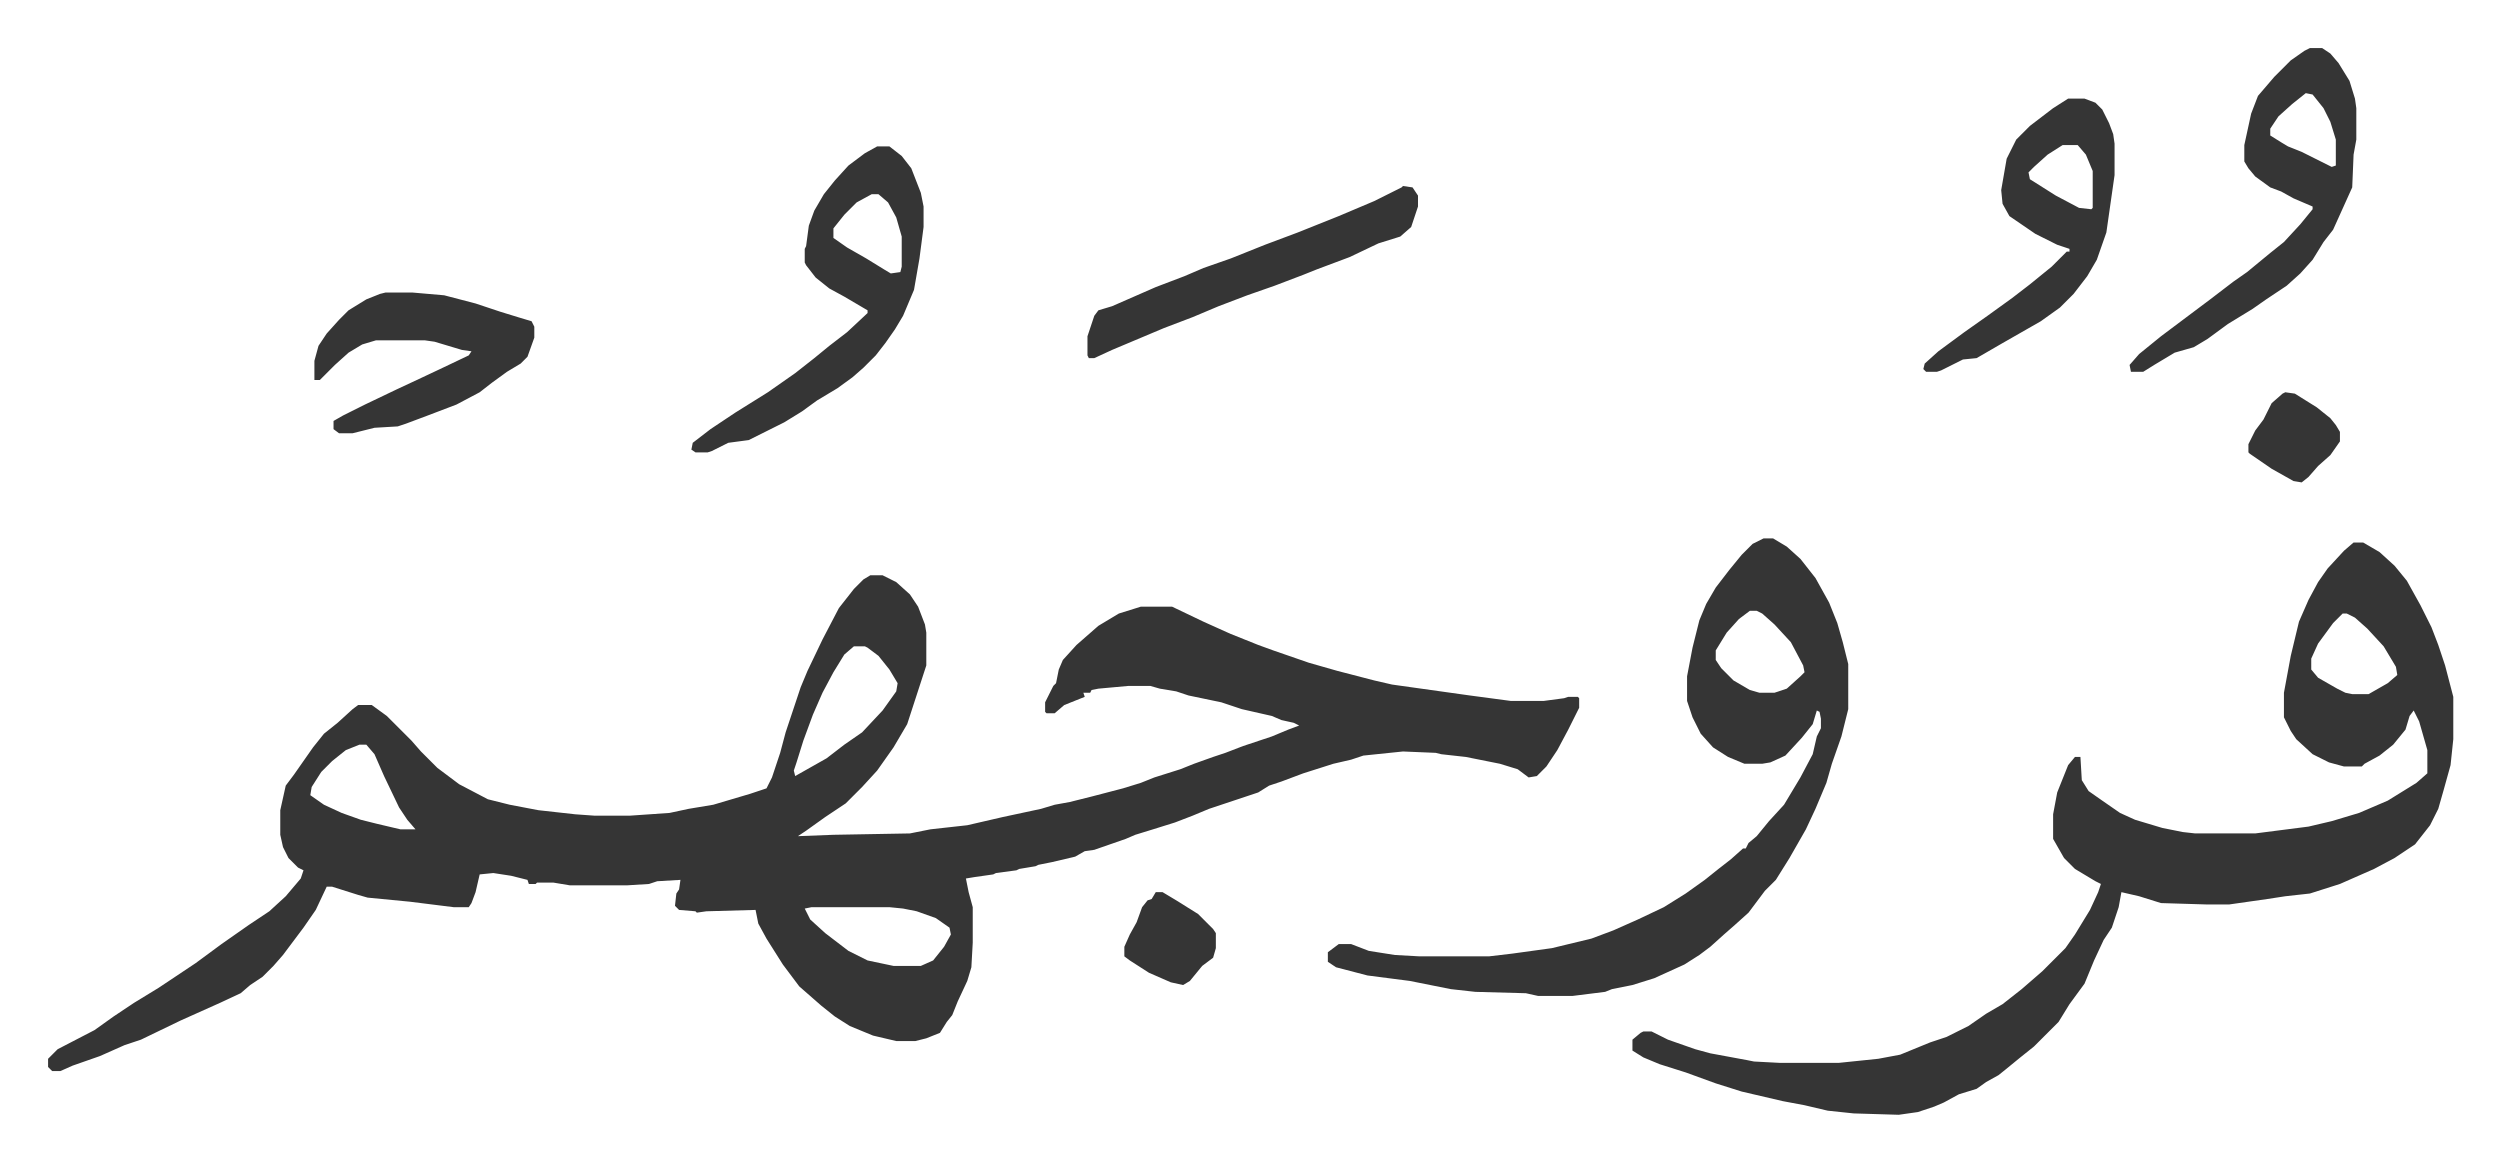 <svg xmlns="http://www.w3.org/2000/svg" role="img" viewBox="-35.20 313.80 1830.40 850.40"><path fill="#353535" id="rule_normal" d="M602 735h9l10 5 10 9 6 9 5 13 1 6v24l-14 43-10 17-12 17-11 12-12 12-15 10-14 10-6 4 26-1 56-1 15-3 27-3 26-6 28-6 10-3 11-2 16-4 23-6 13-4 10-4 19-6 10-4 14-5 9-3 13-5 21-7 12-5 8-3-4-2-9-2-7-3-22-5-15-5-24-5-9-3-12-2-7-2h-16l-22 2-5 1-1 2h-5l1 3-10 4-5 2-7 6h-6l-1-1v-7l6-12 2-2 2-10 3-7 10-11 8-7 8-7 15-9 16-5h23l23 11 20 9 20 8 11 4 26 9 21 6 27 7 13 3 57 8 30 4h24l15-2 3-1h7l1 1v7l-8 16-8 15-8 12-7 7-6 1-8-6-13-4-25-5-18-2-4-1-24-1-29 3-9 3-13 3-22 7-16 6-9 3-8 5-15 5-6 2-15 5-12 5-13 5-16 5-13 4-7 3-23 8-7 1-7 4-17 4-10 2-2 1-12 2-2 1-15 2-2 1-14 2-6 1 2 10 3 11v26l-1 18-3 10-7 15-4 10-4 5-5 8-10 4-8 2h-14l-17-4-17-7-11-7-10-8-8-7-8-7-12-16-12-19-6-11-2-10-36 1-7 1-1-1-12-1-3-3 1-9 2-3 1-7-17 1-6 2-16 1h-42l-12-2h-12l-1 1h-5l-1-3-12-3-13-2-10 1-3 13-3 8-2 3h-11l-32-4-31-3-7-2-19-6h-4l-8 17-9 13-15 20-7 8-8 8-9 6-7 6-15 7-29 13-29 14-12 4-18 8-20 7-9 4H3l-3-3v-6l7-7 27-14 14-10 15-10 18-11 27-18 19-14 20-14 15-10 12-11 11-13 2-6-4-2-7-7-4-8-2-9v-18l4-18 6-8 14-20 8-10 10-8 11-10 4-3h10l11 8 18 18 7 8 12 12 16 12 21 11 16 4 21 4 27 3 14 1h26l29-2 14-3 18-3 27-8 12-4 4-8 6-18 4-15 11-33 5-12 11-23 12-23 11-14 7-7zm-12 52l-7 6-8 13-8 15-7 16-7 19-5 16-2 6 1 4 23-13 13-10 13-9 15-16 10-14 1-6-6-10-8-10-8-6-2-1zm-362 72l-10 4-10 8-8 8-7 11-1 6 10 7 13 6 14 5 12 3 17 4h11l-6-7-6-9-11-23-7-16-6-7zm331 119l-5 1 4 8 11 10 17 13 14 7 19 4h20l9-4 8-10 5-9-1-5-10-7-14-5-10-2-10-1zm1129-267h7l12 7 11 10 9 11 10 18 8 16 5 13 5 15 6 23v31l-2 19-5 18-4 14-6 12-11 14-15 10-15 8-25 11-22 7-18 2-13 2-14 2-14 2h-17l-33-1-16-5-13-3-2 11-5 15-6 9-7 15-7 17-11 15-8 13-8 8-5 5-5 5-10 8-11 9-5 4-9 5-7 5-13 4-11 6-7 3-12 4-14 2-33-1-19-2-17-4-16-3-30-7-19-6-11-4-11-4-19-6-12-5-8-5v-8l6-5 2-1h6l12 6 20 7 11 3 27 5 5 1 19 1h43l29-3 16-3 22-9 12-4 16-8 13-9 12-7 14-11 15-13 17-17 7-10 11-18 6-13 2-6-4-2-15-9-8-8-8-14v-18l3-16 8-20 5-6h4l1 17 5 8 10 7 13 9 11 5 20 6 15 3 9 1h44l39-5 17-4 20-6 21-9 21-13 8-7v-17l-6-21-4-8-3 4-3 10-9 11-10 8-11 6-2 2h-13l-11-3-12-6-12-11-4-6-3-6-2-4v-18l5-27 6-25 7-16 7-13 7-10 12-13zm-8 52l-7 7-11 15-5 11v8l5 6 14 8 6 3 5 1h12l14-8 7-6-1-6-9-15-12-13-9-8-6-3z"/><path fill="#353535" id="rule_normal" d="M1256 708h7l10 6 10 9 11 14 10 18 6 15 4 14 4 16v33l-5 20-7 20-4 14-8 19-7 15-12 21-10 16-8 8-12 16-10 9-8 7-10 9-8 6-11 7-22 10-16 5-15 3-5 2-24 3h-25l-9-2-37-1-18-2-30-6-31-4-23-6-6-4v-7l8-6h9l13 5 19 3 18 1h51l17-2 29-4 29-7 16-6 18-8 19-9 16-10 14-10 10-8 9-7 9-8h2l2-4 6-5 9-11 11-12 12-20 9-17 3-13 3-6v-7l-1-5-2-1-3 10-8 10-12 13-11 5-6 1h-13l-12-5-11-7-9-10-6-12-4-12v-18l4-21 5-20 5-12 7-12 10-13 9-11 8-8zm-10 53l-8 6-9 10-8 13v7l4 6 9 9 12 7 7 2h11l9-3 10-9 3-3-1-5-9-17-12-13-9-8-4-2zM607 421h9l9 7 7 9 7 18 2 10v15l-3 23-4 23-8 19-6 10-7 10-7 9-9 9-8 7-11 8-15 9-11 8-13 8-16 8-10 5-15 2-12 6-3 1h-9l-3-2 1-5 13-10 18-12 24-15 20-14 14-11 11-9 13-10 15-14v-2l-17-10-11-6-10-8-7-9-1-2v-10l1-2 2-15 4-11 7-12 8-10 10-11 12-9zm-4 35l-11 6-9 9-8 10v7l10 7 14 8 13 8 5 3 7-1 1-4v-22l-4-14-6-11-7-6zm1053-107h9l6 4 6 7 8 13 4 13 1 7v23l-2 11-1 24-14 31-7 9-8 13-9 10-10 9-15 10-10 7-18 11-15 11-10 6-14 4-15 9-8 5h-9l-1-5 7-8 16-13 20-15 16-12 17-13 10-7 17-14 10-8 12-13 9-11v-2l-14-6-9-5-8-3-11-8-5-6-3-5v-12l5-23 5-13 12-14 12-12 10-7zm-3 33l-10 8-10 9-6 9v5l8 5 5 3 10 4 16 8 6 3 3-1v-19l-4-13-5-10-8-10zm-174 4h12l8 3 5 5 5 10 3 8 1 7v23l-6 42-7 20-7 12-10 13-10 10-14 10-28 16-19 11-10 1-16 8-3 1h-8l-2-2 1-4 10-9 19-14 17-12 18-13 13-10 16-13 11-11h2v-2l-9-3-16-8-19-13-5-9-1-10 4-23 7-14 10-10 17-13zm-4 34l-11 7-10 9-4 4 1 5 19 12 17 9 9 1 1-1v-27l-5-12-6-7zM247 528h20l23 2 23 6 18 6 13 4 10 3 2 4v8l-5 14-5 5-10 6-11 8-9 7-17 9-21 8-16 6-6 2-17 1-16 4h-10l-4-3v-6l7-4 16-8 23-11 15-7 17-8 21-10 2-3-7-1-20-6-7-1h-36l-10 3-10 6-10 9-8 8-3 3h-4v-14l3-11 6-9 9-10 7-7 13-8 10-4zm745-78l7 1 4 6v8l-5 15-8 7-16 5-21 10-24 9-10 4-21 8-20 7-21 8-19 8-21 8-19 8-19 8-13 6h-4l-1-2v-14l5-15 3-4 10-3 32-14 21-8 14-6 20-7 25-10 24-9 30-12 26-11 20-10zM811 967h5l10 6 16 10 11 11 2 3v11l-2 7-8 6-9 11-5 3-9-2-16-7-14-9-4-3v-7l4-9 5-9 4-11 4-5 3-1zm827-366l7 1 16 10 10 8 4 5 3 5v7l-7 10-9 8-7 8-5 4-6-1-16-9-16-11-1-1v-6l5-10 6-8 6-12 8-7z"/></svg>
